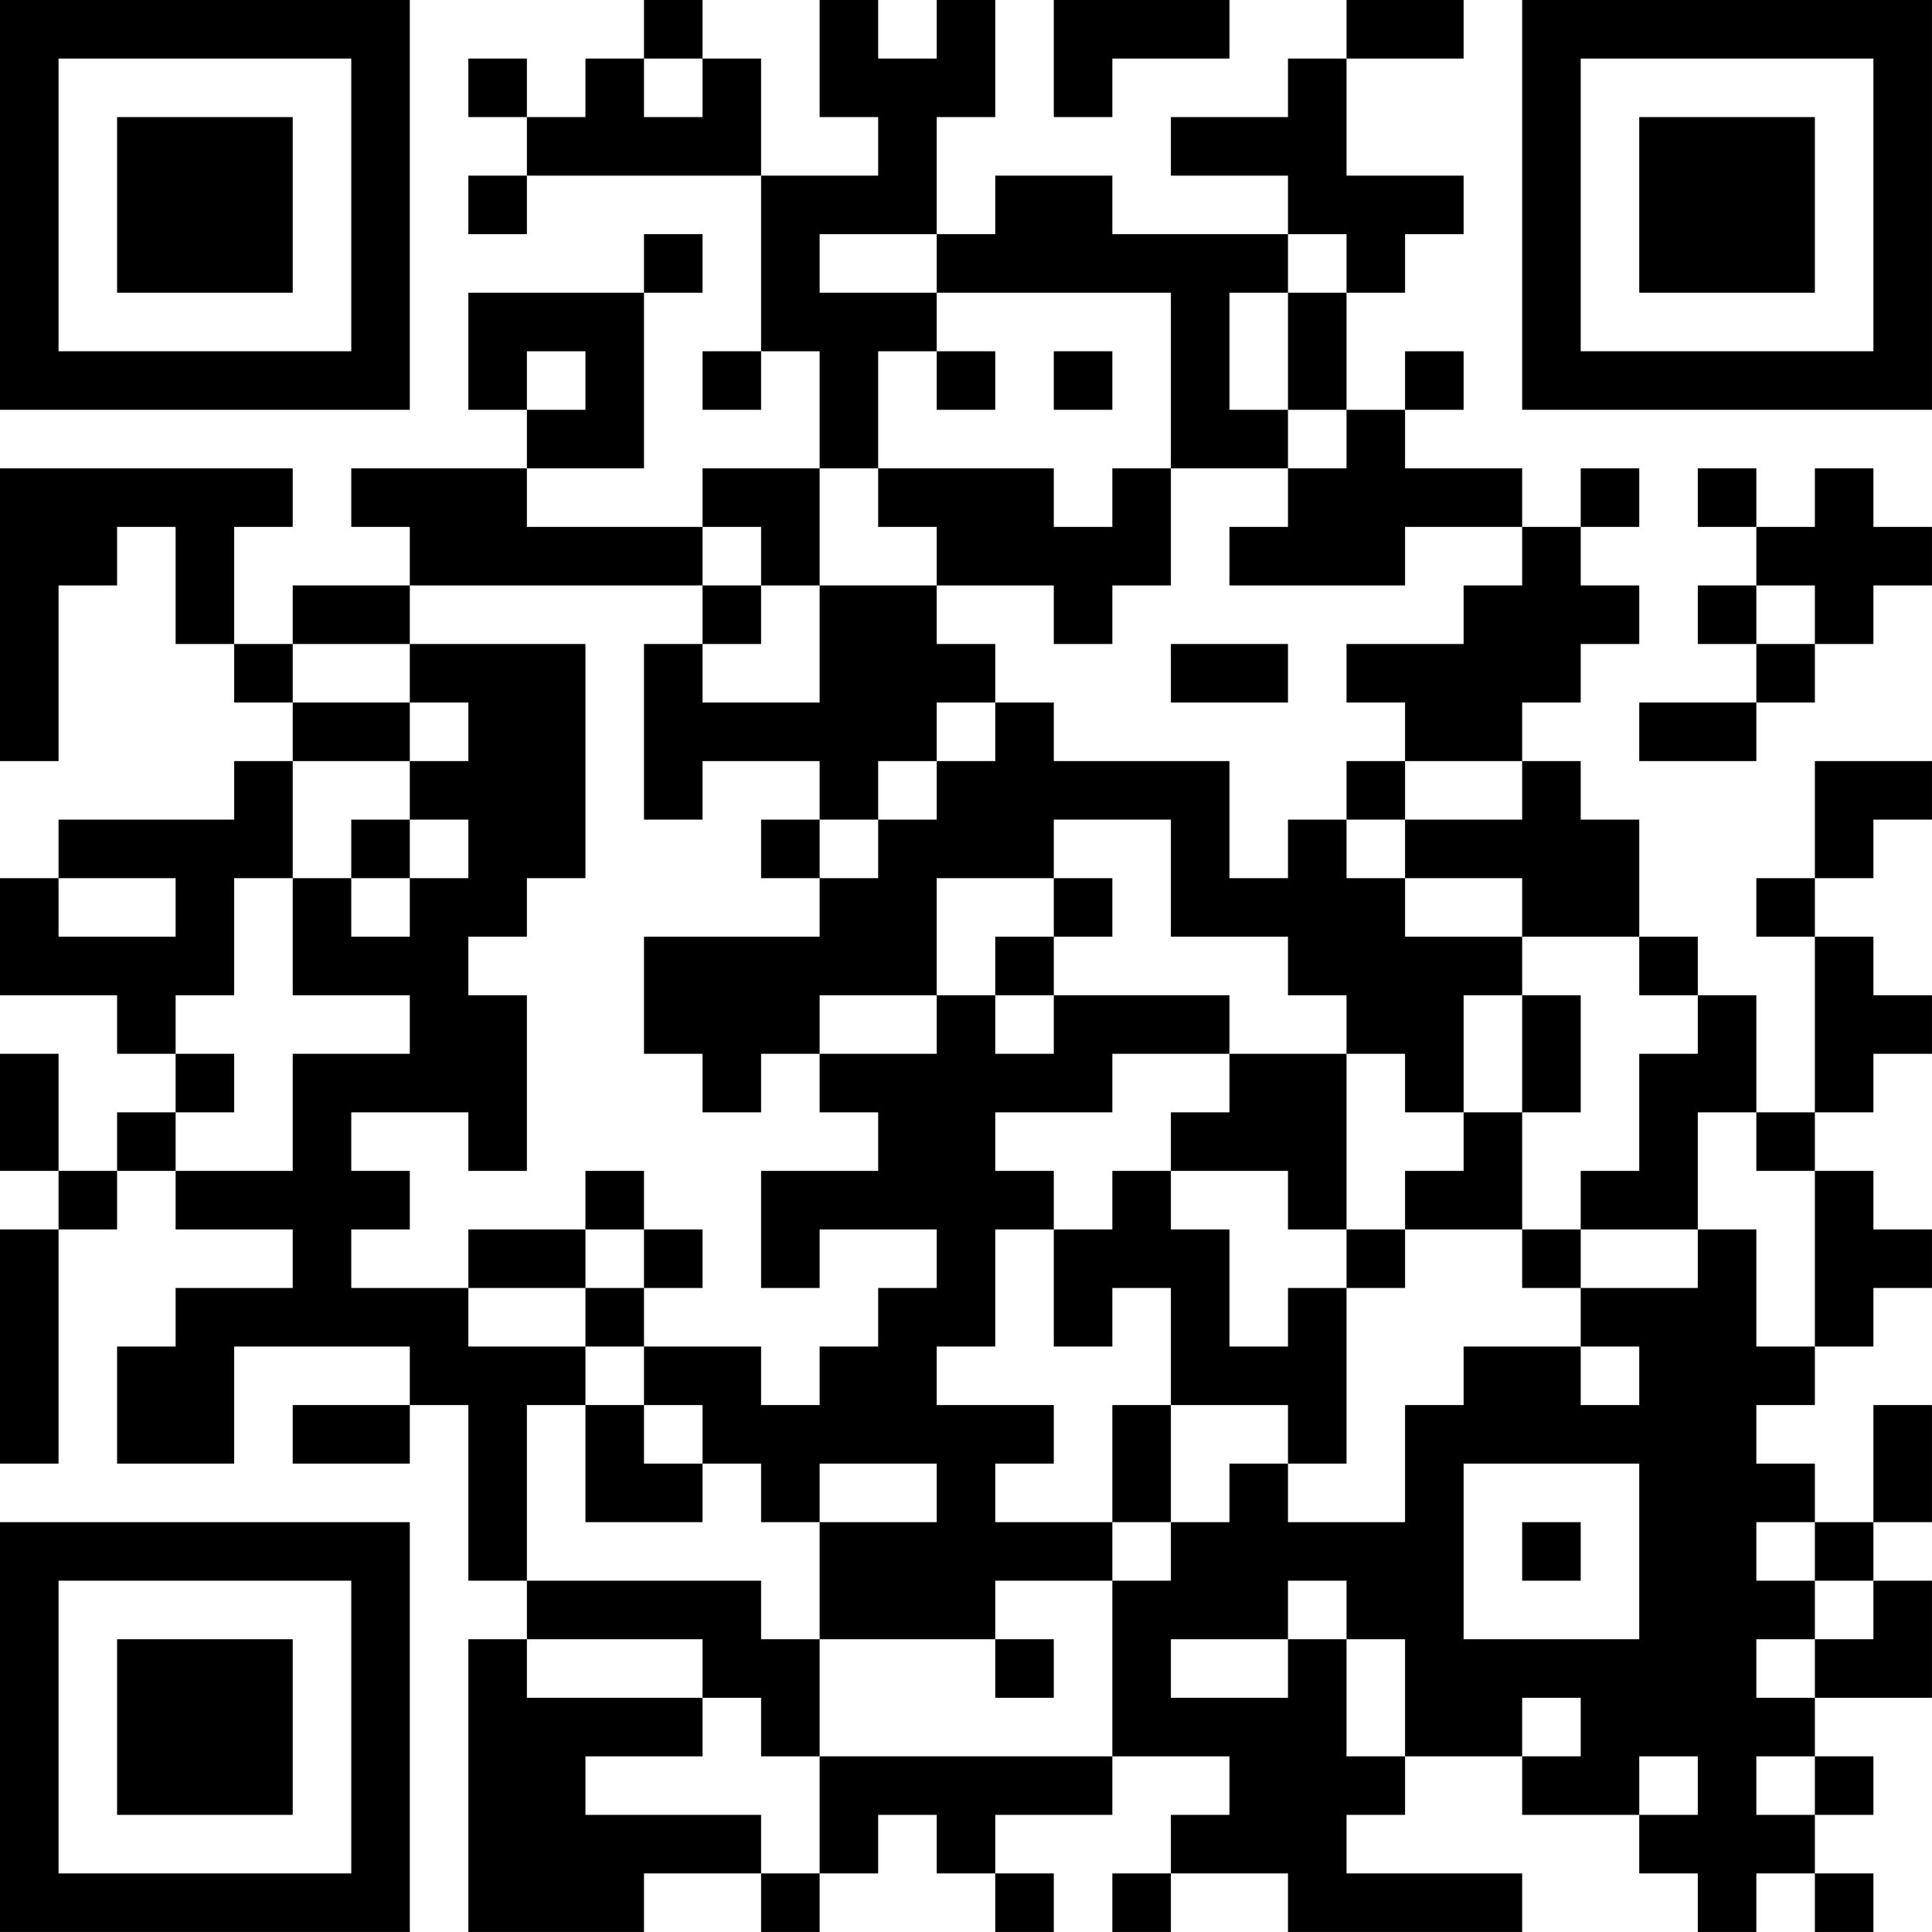 <?xml version="1.0" encoding="UTF-8"?>
<svg xmlns="http://www.w3.org/2000/svg" version="1.1" width="400" height="400" viewBox="0 0 400 400"><rect x="0" y="0" width="400" height="400" fill="#ffffff"/><g transform="scale(12.121)"><g transform="translate(0,0)"><path fill-rule="evenodd" d="M11 0L11 1L10 1L10 2L9 2L9 1L8 1L8 2L9 2L9 3L8 3L8 4L9 4L9 3L13 3L13 6L12 6L12 7L13 7L13 6L14 6L14 8L12 8L12 9L9 9L9 8L11 8L11 5L12 5L12 4L11 4L11 5L8 5L8 7L9 7L9 8L6 8L6 9L7 9L7 10L5 10L5 11L4 11L4 9L5 9L5 8L0 8L0 13L1 13L1 10L2 10L2 9L3 9L3 11L4 11L4 12L5 12L5 13L4 13L4 14L1 14L1 15L0 15L0 17L2 17L2 18L3 18L3 19L2 19L2 20L1 20L1 18L0 18L0 20L1 20L1 21L0 21L0 25L1 25L1 21L2 21L2 20L3 20L3 21L5 21L5 22L3 22L3 23L2 23L2 25L4 25L4 23L7 23L7 24L5 24L5 25L7 25L7 24L8 24L8 27L9 27L9 28L8 28L8 33L11 33L11 32L13 32L13 33L14 33L14 32L15 32L15 31L16 31L16 32L17 32L17 33L18 33L18 32L17 32L17 31L19 31L19 30L21 30L21 31L20 31L20 32L19 32L19 33L20 33L20 32L22 32L22 33L26 33L26 32L23 32L23 31L24 31L24 30L26 30L26 31L28 31L28 32L29 32L29 33L30 33L30 32L31 32L31 33L32 33L32 32L31 32L31 31L32 31L32 30L31 30L31 29L33 29L33 27L32 27L32 26L33 26L33 24L32 24L32 26L31 26L31 25L30 25L30 24L31 24L31 23L32 23L32 22L33 22L33 21L32 21L32 20L31 20L31 19L32 19L32 18L33 18L33 17L32 17L32 16L31 16L31 15L32 15L32 14L33 14L33 13L31 13L31 15L30 15L30 16L31 16L31 19L30 19L30 17L29 17L29 16L28 16L28 14L27 14L27 13L26 13L26 12L27 12L27 11L28 11L28 10L27 10L27 9L28 9L28 8L27 8L27 9L26 9L26 8L24 8L24 7L25 7L25 6L24 6L24 7L23 7L23 5L24 5L24 4L25 4L25 3L23 3L23 1L25 1L25 0L23 0L23 1L22 1L22 2L20 2L20 3L22 3L22 4L19 4L19 3L17 3L17 4L16 4L16 2L17 2L17 0L16 0L16 1L15 1L15 0L14 0L14 2L15 2L15 3L13 3L13 1L12 1L12 0ZM18 0L18 2L19 2L19 1L21 1L21 0ZM11 1L11 2L12 2L12 1ZM14 4L14 5L16 5L16 6L15 6L15 8L14 8L14 10L13 10L13 9L12 9L12 10L7 10L7 11L5 11L5 12L7 12L7 13L5 13L5 15L4 15L4 17L3 17L3 18L4 18L4 19L3 19L3 20L5 20L5 18L7 18L7 17L5 17L5 15L6 15L6 16L7 16L7 15L8 15L8 14L7 14L7 13L8 13L8 12L7 12L7 11L10 11L10 15L9 15L9 16L8 16L8 17L9 17L9 20L8 20L8 19L6 19L6 20L7 20L7 21L6 21L6 22L8 22L8 23L10 23L10 24L9 24L9 27L13 27L13 28L14 28L14 30L13 30L13 29L12 29L12 28L9 28L9 29L12 29L12 30L10 30L10 31L13 31L13 32L14 32L14 30L19 30L19 27L20 27L20 26L21 26L21 25L22 25L22 26L24 26L24 24L25 24L25 23L27 23L27 24L28 24L28 23L27 23L27 22L29 22L29 21L30 21L30 23L31 23L31 20L30 20L30 19L29 19L29 21L27 21L27 20L28 20L28 18L29 18L29 17L28 17L28 16L26 16L26 15L24 15L24 14L26 14L26 13L24 13L24 12L23 12L23 11L25 11L25 10L26 10L26 9L24 9L24 10L21 10L21 9L22 9L22 8L23 8L23 7L22 7L22 5L23 5L23 4L22 4L22 5L21 5L21 7L22 7L22 8L20 8L20 5L16 5L16 4ZM9 6L9 7L10 7L10 6ZM16 6L16 7L17 7L17 6ZM18 6L18 7L19 7L19 6ZM15 8L15 9L16 9L16 10L14 10L14 12L12 12L12 11L13 11L13 10L12 10L12 11L11 11L11 14L12 14L12 13L14 13L14 14L13 14L13 15L14 15L14 16L11 16L11 18L12 18L12 19L13 19L13 18L14 18L14 19L15 19L15 20L13 20L13 22L14 22L14 21L16 21L16 22L15 22L15 23L14 23L14 24L13 24L13 23L11 23L11 22L12 22L12 21L11 21L11 20L10 20L10 21L8 21L8 22L10 22L10 23L11 23L11 24L10 24L10 26L12 26L12 25L13 25L13 26L14 26L14 28L17 28L17 29L18 29L18 28L17 28L17 27L19 27L19 26L20 26L20 24L22 24L22 25L23 25L23 22L24 22L24 21L26 21L26 22L27 22L27 21L26 21L26 19L27 19L27 17L26 17L26 16L24 16L24 15L23 15L23 14L24 14L24 13L23 13L23 14L22 14L22 15L21 15L21 13L18 13L18 12L17 12L17 11L16 11L16 10L18 10L18 11L19 11L19 10L20 10L20 8L19 8L19 9L18 9L18 8ZM29 8L29 9L30 9L30 10L29 10L29 11L30 11L30 12L28 12L28 13L30 13L30 12L31 12L31 11L32 11L32 10L33 10L33 9L32 9L32 8L31 8L31 9L30 9L30 8ZM30 10L30 11L31 11L31 10ZM20 11L20 12L22 12L22 11ZM16 12L16 13L15 13L15 14L14 14L14 15L15 15L15 14L16 14L16 13L17 13L17 12ZM6 14L6 15L7 15L7 14ZM18 14L18 15L16 15L16 17L14 17L14 18L16 18L16 17L17 17L17 18L18 18L18 17L21 17L21 18L19 18L19 19L17 19L17 20L18 20L18 21L17 21L17 23L16 23L16 24L18 24L18 25L17 25L17 26L19 26L19 24L20 24L20 22L19 22L19 23L18 23L18 21L19 21L19 20L20 20L20 21L21 21L21 23L22 23L22 22L23 22L23 21L24 21L24 20L25 20L25 19L26 19L26 17L25 17L25 19L24 19L24 18L23 18L23 17L22 17L22 16L20 16L20 14ZM1 15L1 16L3 16L3 15ZM18 15L18 16L17 16L17 17L18 17L18 16L19 16L19 15ZM21 18L21 19L20 19L20 20L22 20L22 21L23 21L23 18ZM10 21L10 22L11 22L11 21ZM11 24L11 25L12 25L12 24ZM14 25L14 26L16 26L16 25ZM25 25L25 28L28 28L28 25ZM26 26L26 27L27 27L27 26ZM30 26L30 27L31 27L31 28L30 28L30 29L31 29L31 28L32 28L32 27L31 27L31 26ZM22 27L22 28L20 28L20 29L22 29L22 28L23 28L23 30L24 30L24 28L23 28L23 27ZM26 29L26 30L27 30L27 29ZM28 30L28 31L29 31L29 30ZM30 30L30 31L31 31L31 30ZM0 0L0 7L7 7L7 0ZM1 1L1 6L6 6L6 1ZM2 2L2 5L5 5L5 2ZM26 0L26 7L33 7L33 0ZM27 1L27 6L32 6L32 1ZM28 2L28 5L31 5L31 2ZM0 26L0 33L7 33L7 26ZM1 27L1 32L6 32L6 27ZM2 28L2 31L5 31L5 28Z" fill="#000000"/></g></g></svg>
